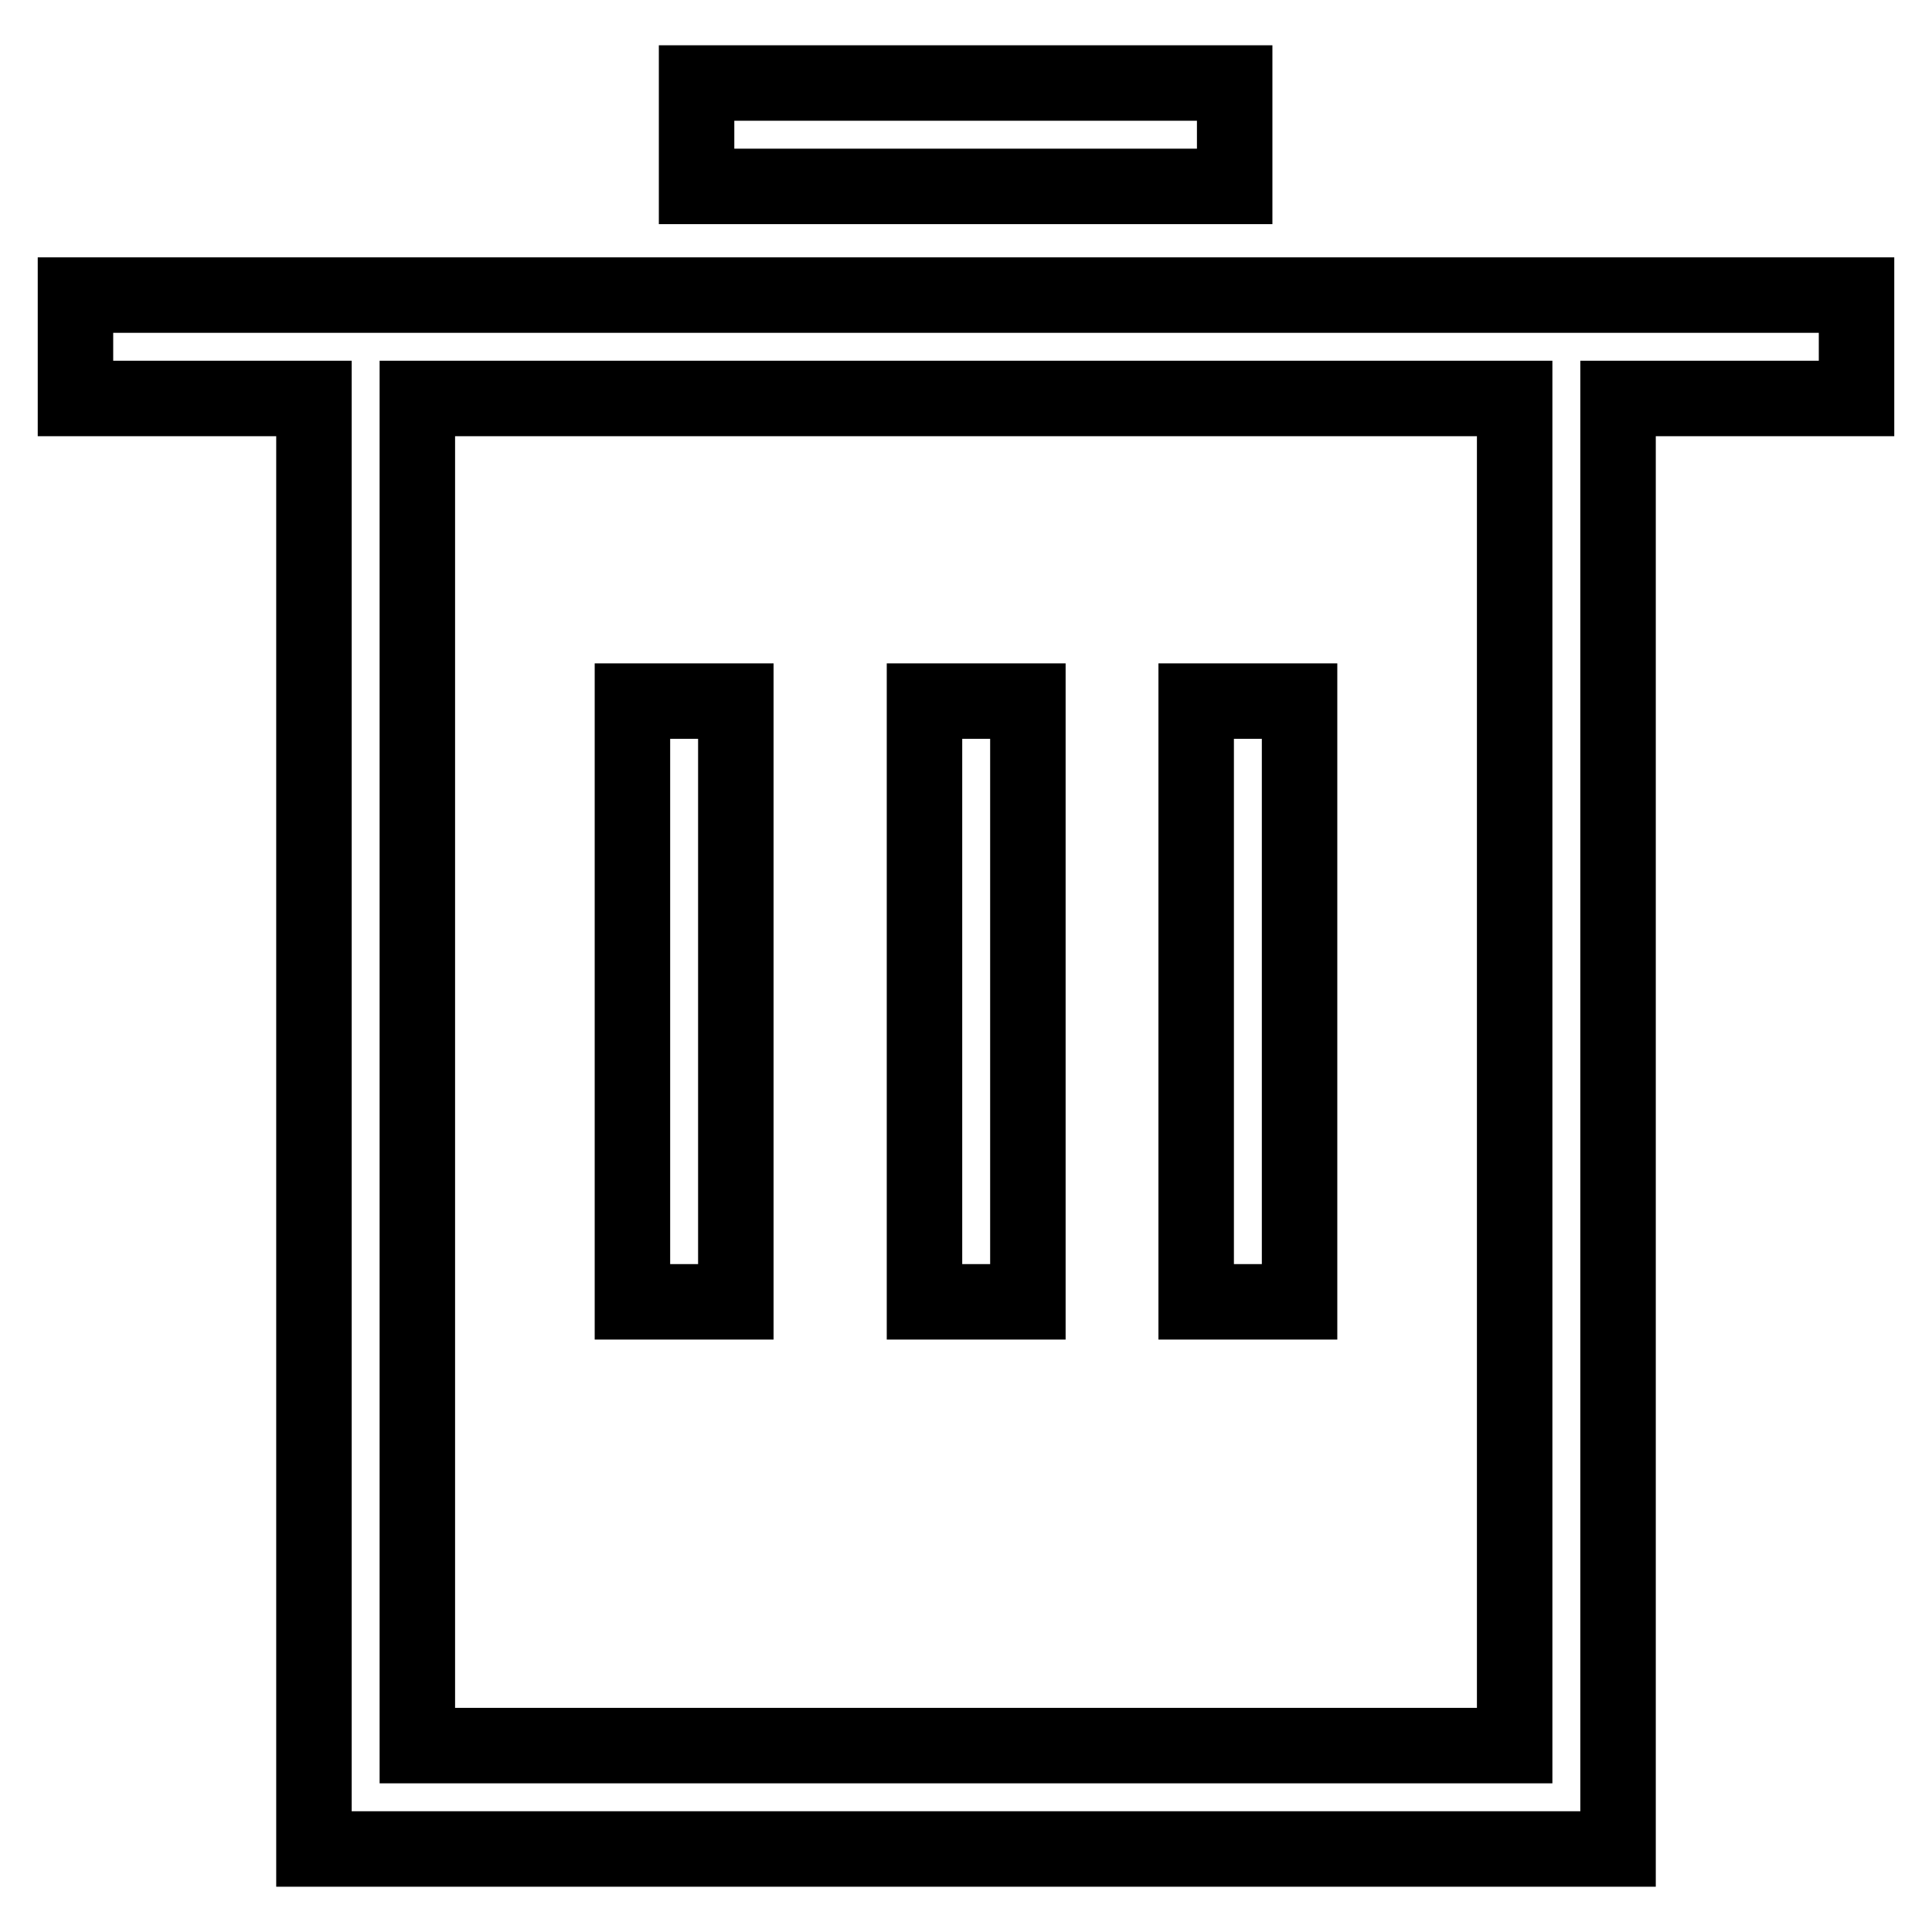 <?xml version="1.0" encoding="utf-8"?>
<!-- Svg Vector Icons : http://www.onlinewebfonts.com/icon -->
<!DOCTYPE svg PUBLIC "-//W3C//DTD SVG 1.1//EN" "http://www.w3.org/Graphics/SVG/1.1/DTD/svg11.dtd">
<svg version="1.1" xmlns="http://www.w3.org/2000/svg" xmlns:xlink="http://www.w3.org/1999/xlink" x="0px" y="0px" viewBox="0 0 256 256" enable-background="new 0 0 256 256" xml:space="preserve">
<g> <path stroke-width="10" fill-opacity="0" stroke="#000000"  d="M163.7,24.7H92.3V11h71.3V24.7z M246,39.1v13.7h-31.6V245H41.6V52.8H10V39.1H246z M200.7,52.8H55.3v178.5 h145.4V52.8z M97.5,92.9H83.8v79.6h13.7V92.9z M136.2,92.9h-13.7v79.6h13.7V92.9z M172.2,92.9h-13.7v79.6h13.7V92.9z"/></g>
</svg>